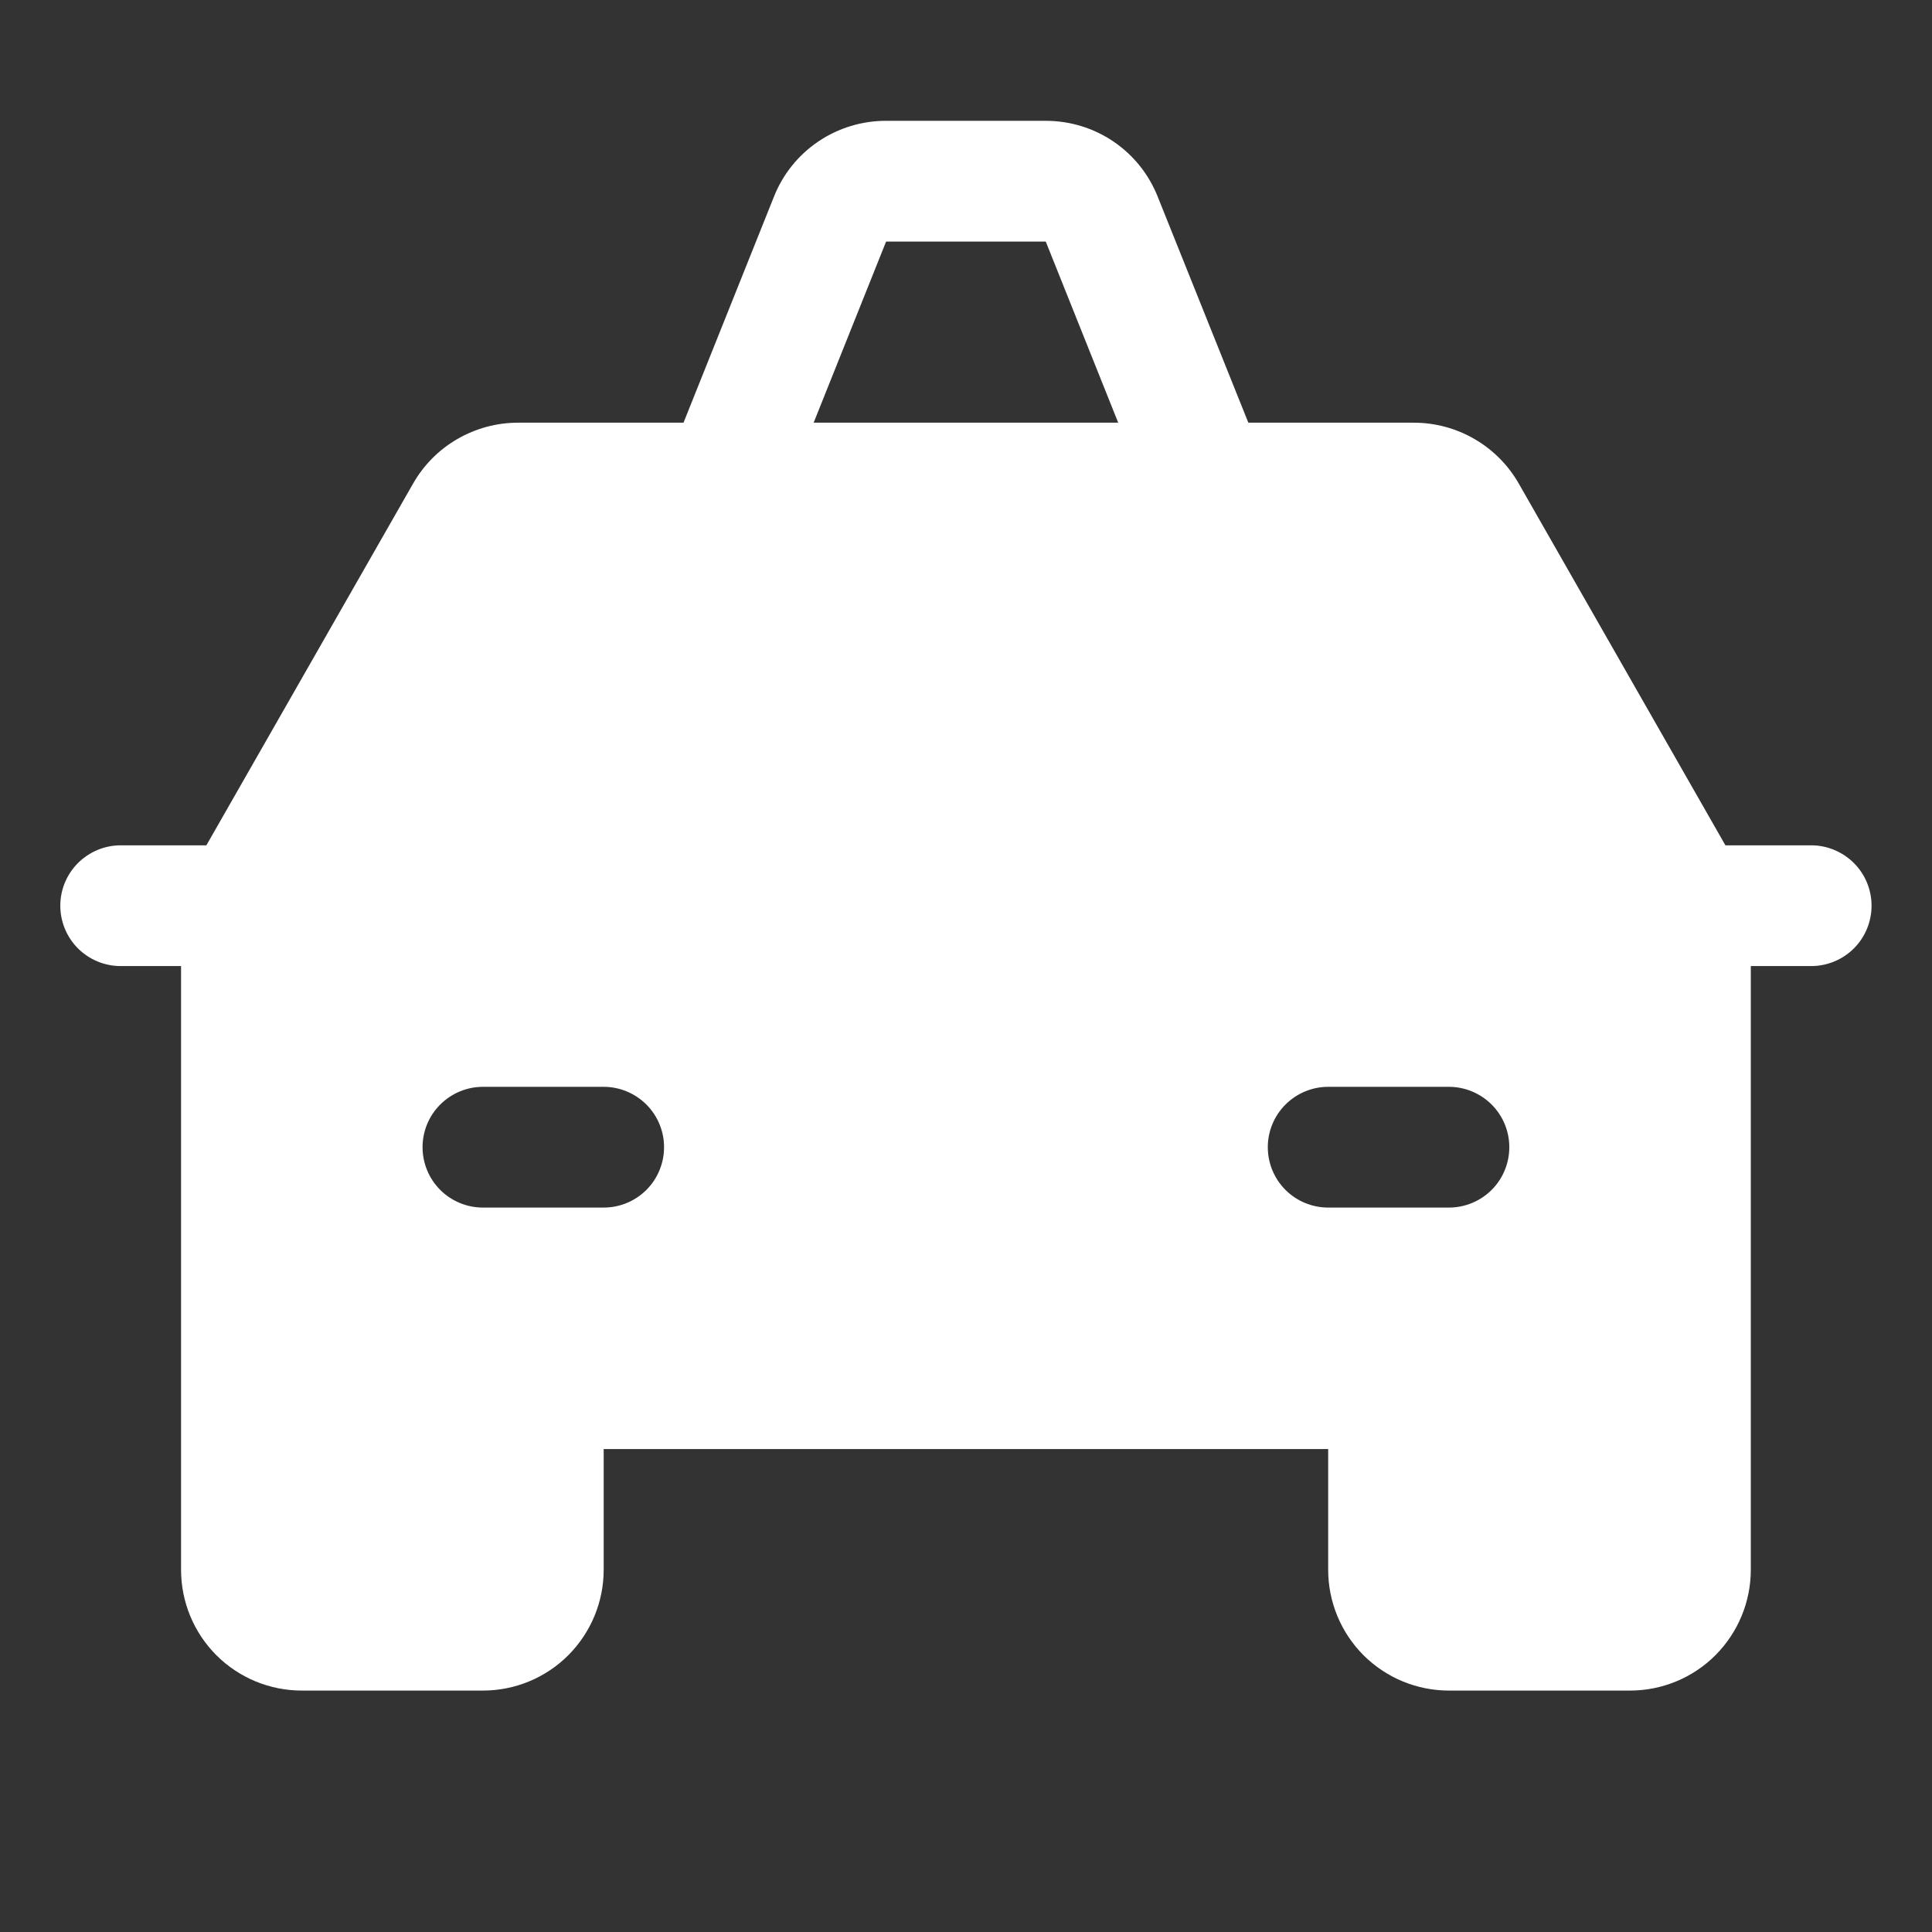 <svg width="28" height="28" viewBox="0 0 28 28" fill="none" xmlns="http://www.w3.org/2000/svg">
<rect x="0" y="0" width="28" height="28" fill="#333333" stroke="none"/>
<path d="M26.249 12.251H25.006L22.011 7.008C21.858 6.74 21.636 6.517 21.37 6.363C21.103 6.208 20.8 6.126 20.491 6.126H18.092L16.779 2.852C16.65 2.526 16.427 2.248 16.137 2.051C15.848 1.855 15.506 1.751 15.156 1.751H12.842C12.492 1.75 12.149 1.855 11.859 2.051C11.569 2.247 11.345 2.526 11.216 2.852L9.906 6.126H7.506C7.198 6.126 6.895 6.208 6.628 6.363C6.361 6.517 6.14 6.74 5.987 7.008L2.991 12.251H1.749C1.517 12.251 1.294 12.344 1.13 12.508C0.966 12.672 0.874 12.894 0.874 13.126C0.874 13.358 0.966 13.581 1.13 13.745C1.294 13.909 1.517 14.001 1.749 14.001H2.624V22.751C2.624 23.215 2.808 23.66 3.136 23.989C3.465 24.317 3.91 24.501 4.374 24.501H6.999C7.463 24.501 7.908 24.317 8.236 23.989C8.564 23.66 8.749 23.215 8.749 22.751V21.001H19.249V22.751C19.249 23.215 19.433 23.66 19.761 23.989C20.09 24.317 20.535 24.501 20.999 24.501H23.624C24.088 24.501 24.533 24.317 24.861 23.989C25.189 23.66 25.374 23.215 25.374 22.751V14.001H26.249C26.481 14.001 26.703 13.909 26.868 13.745C27.032 13.581 27.124 13.358 27.124 13.126C27.124 12.894 27.032 12.672 26.868 12.508C26.703 12.344 26.481 12.251 26.249 12.251ZM12.842 3.501H15.156L16.206 6.126H11.792L12.842 3.501ZM8.749 17.501H6.999C6.767 17.501 6.544 17.409 6.38 17.245C6.216 17.081 6.124 16.858 6.124 16.626C6.124 16.394 6.216 16.172 6.38 16.008C6.544 15.844 6.767 15.751 6.999 15.751H8.749C8.981 15.751 9.203 15.844 9.368 16.008C9.532 16.172 9.624 16.394 9.624 16.626C9.624 16.858 9.532 17.081 9.368 17.245C9.203 17.409 8.981 17.501 8.749 17.501ZM20.999 17.501H19.249C19.017 17.501 18.794 17.409 18.63 17.245C18.466 17.081 18.374 16.858 18.374 16.626C18.374 16.394 18.466 16.172 18.63 16.008C18.794 15.844 19.017 15.751 19.249 15.751H20.999C21.231 15.751 21.453 15.844 21.618 16.008C21.782 16.172 21.874 16.394 21.874 16.626C21.874 16.858 21.782 17.081 21.618 17.245C21.453 17.409 21.231 17.501 20.999 17.501Z" fill="white"/>
</svg>
